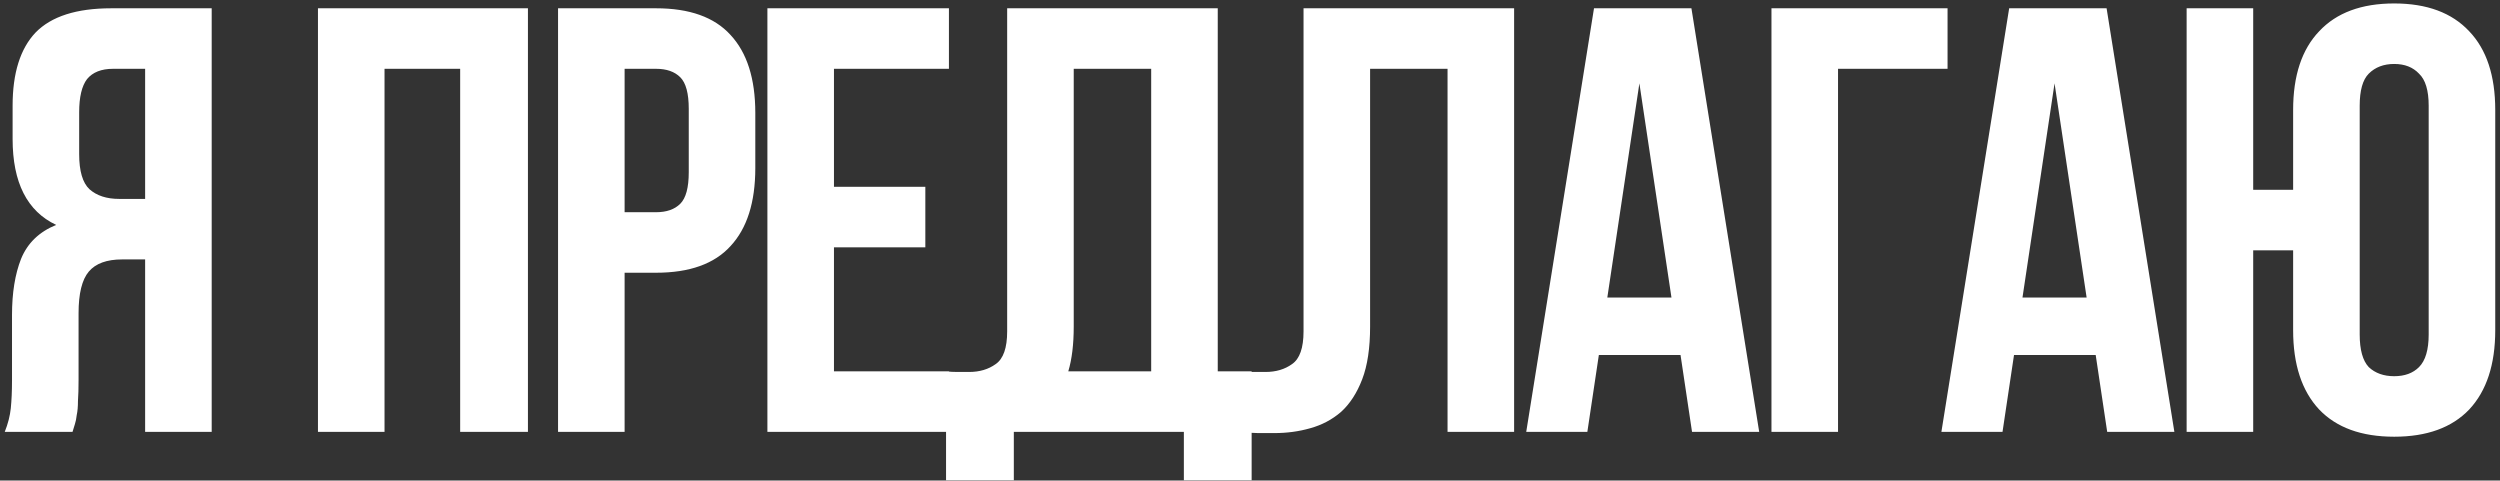 <?xml version="1.0" encoding="UTF-8"?> <svg xmlns="http://www.w3.org/2000/svg" width="411" height="79" viewBox="0 0 411 79" fill="none"><rect x="0" y="0" width="411" height="79" fill="#333333" stroke="none"/><path d="M18.587 11.312C16.664 11.312 15.238 11.875 14.309 13.003C13.447 14.13 13.016 15.954 13.016 18.474V25.338C13.016 28.124 13.58 30.047 14.707 31.108C15.901 32.169 17.526 32.7 19.582 32.7H23.859V11.312H18.587ZM0.78 71C1.31 69.674 1.642 68.38 1.775 67.12C1.907 65.794 1.974 64.269 1.974 62.544V51.8C1.974 48.153 2.471 45.069 3.466 42.548C4.527 39.962 6.45 38.105 9.236 36.977C4.461 34.723 2.073 30.014 2.073 22.851V17.38C2.073 12.008 3.333 7.995 5.853 5.343C8.44 2.69 12.585 1.363 18.288 1.363H34.802V71H23.859V42.648H20.079C17.559 42.648 15.735 43.311 14.608 44.638C13.48 45.964 12.916 48.252 12.916 51.502V62.445C12.916 63.837 12.883 64.998 12.817 65.927C12.817 66.855 12.751 67.618 12.618 68.215C12.552 68.811 12.452 69.309 12.32 69.707C12.187 70.105 12.054 70.536 11.922 71H0.78ZM63.216 71H52.273V1.363H86.793V71H75.651V11.312H63.216V71ZM107.859 1.363C113.363 1.363 117.442 2.822 120.095 5.741C122.814 8.659 124.173 12.936 124.173 18.574V27.626C124.173 33.264 122.814 37.541 120.095 40.459C117.442 43.377 113.363 44.837 107.859 44.837H102.686V71H91.743V1.363H107.859ZM102.686 11.312V34.888H107.859C109.583 34.888 110.909 34.424 111.838 33.496C112.766 32.567 113.231 30.843 113.231 28.323V17.877C113.231 15.357 112.766 13.633 111.838 12.704C110.909 11.776 109.583 11.312 107.859 11.312H102.686ZM137.104 30.71H152.125V40.658H137.104V61.052H156.005V71H126.161V1.363H156.005V11.312H137.104V30.71ZM155.531 61.052C156.128 61.118 156.758 61.151 157.421 61.151C158.084 61.151 158.714 61.151 159.311 61.151C161.036 61.151 162.495 60.72 163.688 59.858C164.948 58.996 165.578 57.205 165.578 54.486V1.363H200.198V61.052H205.769V78.959H194.627V71H166.673V78.959H155.531V61.052ZM176.521 53.69C176.521 56.608 176.223 59.062 175.626 61.052H189.255V11.312H176.521V53.69ZM237.977 11.312H225.244V53.69C225.244 57.205 224.813 60.09 223.95 62.345C223.088 64.6 221.928 66.391 220.469 67.717C219.01 68.977 217.318 69.873 215.395 70.403C213.538 70.934 211.582 71.199 209.526 71.199C208.531 71.199 207.636 71.199 206.84 71.199C206.044 71.199 205.182 71.133 204.253 71V61.052C204.85 61.118 205.48 61.151 206.143 61.151C206.807 61.151 207.437 61.151 208.034 61.151C209.758 61.151 211.217 60.72 212.411 59.858C213.671 58.996 214.301 57.205 214.301 54.486V1.363H248.92V71H237.977V11.312ZM289.212 71H278.17L276.28 58.366H262.85L260.96 71H250.912L262.054 1.363H278.07L289.212 71ZM264.243 48.915H274.788L269.515 13.699L264.243 48.915ZM302.172 71H291.229V1.363H320.178V11.312H302.172V71ZM357.466 71H346.423L344.533 58.366H331.103L329.213 71H319.165L330.307 1.363H346.324L357.466 71ZM332.496 48.915H343.041L337.768 13.699L332.496 48.915ZM370.425 71H359.482V1.363H370.425V31.208H376.991V18.076C376.991 12.439 378.417 8.128 381.269 5.144C384.12 2.093 388.232 0.568 393.604 0.568C398.976 0.568 403.088 2.093 405.94 5.144C408.792 8.128 410.218 12.439 410.218 18.076V54.287C410.218 59.925 408.792 64.269 405.94 67.319C403.088 70.304 398.976 71.796 393.604 71.796C388.232 71.796 384.12 70.304 381.269 67.319C378.417 64.269 376.991 59.925 376.991 54.287V41.156H370.425V71ZM387.934 54.984C387.934 57.504 388.431 59.294 389.426 60.355C390.487 61.35 391.88 61.848 393.604 61.848C395.329 61.848 396.688 61.35 397.683 60.355C398.744 59.294 399.275 57.504 399.275 54.984V17.38C399.275 14.86 398.744 13.102 397.683 12.107C396.688 11.046 395.329 10.516 393.604 10.516C391.88 10.516 390.487 11.046 389.426 12.107C388.431 13.102 387.934 14.86 387.934 17.38V54.984Z" fill="white"></path></svg> 